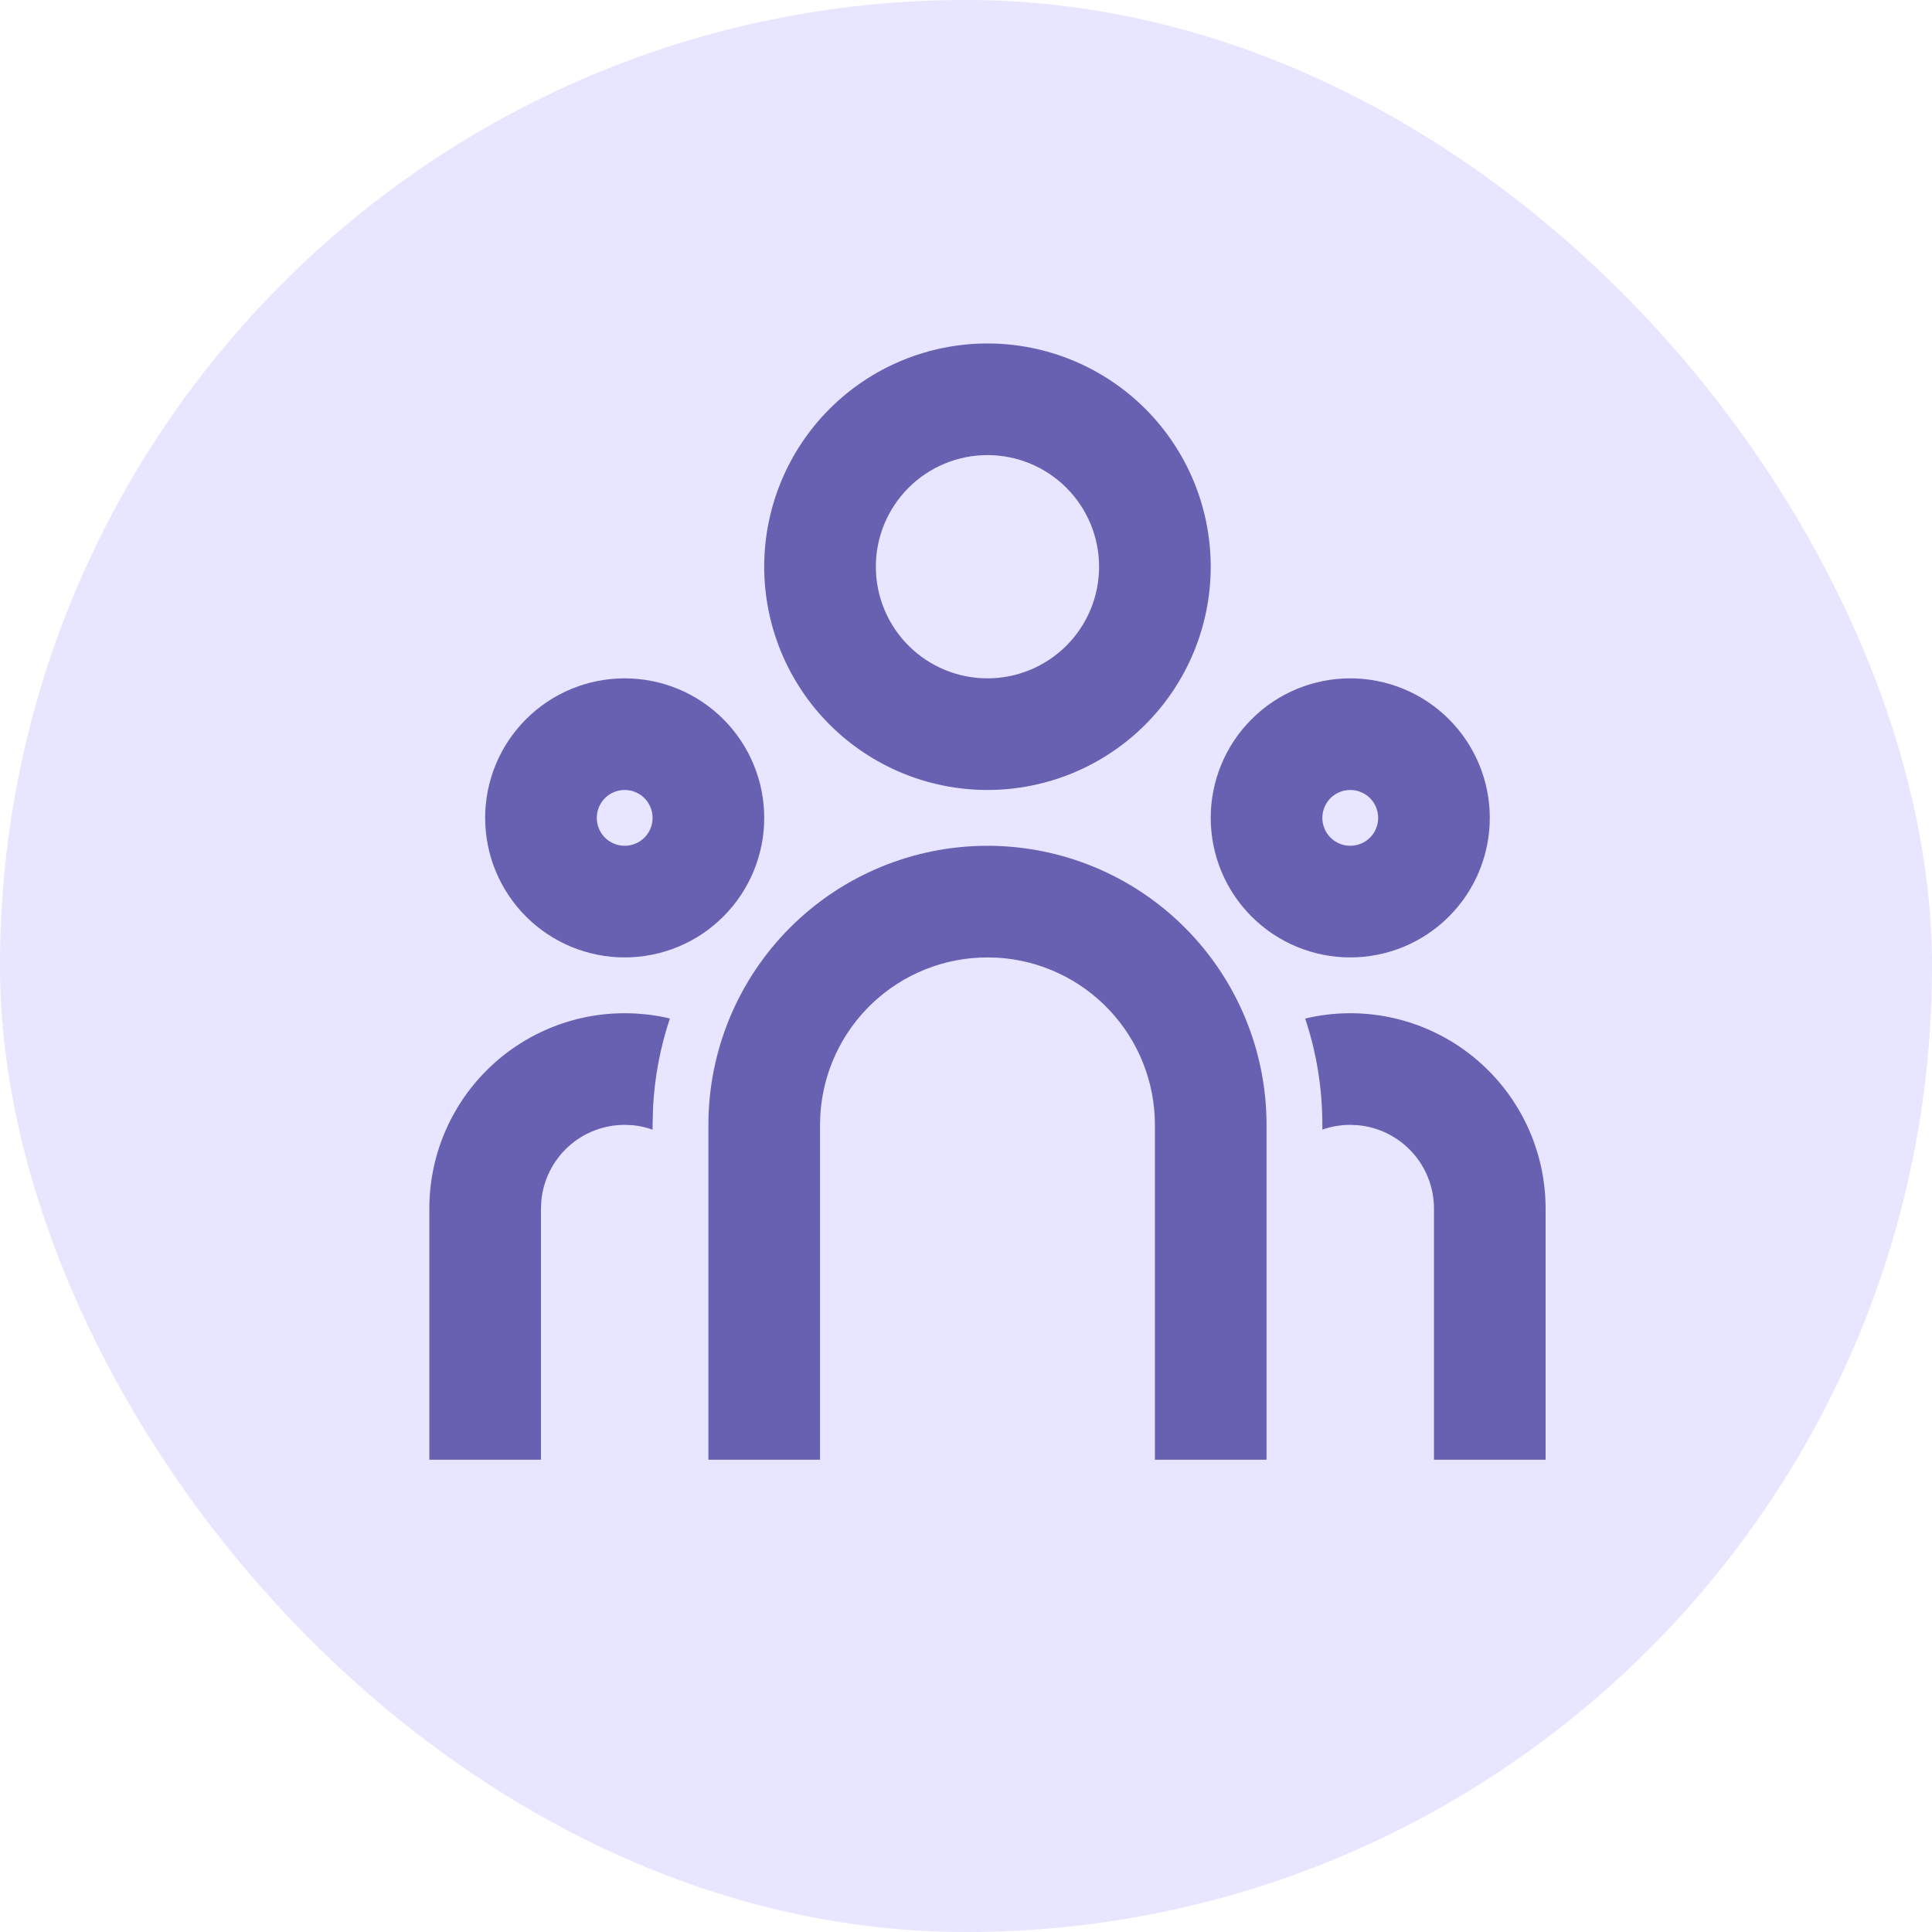 <svg xmlns="http://www.w3.org/2000/svg" width="45" height="45" viewBox="0 0 45 45" fill="none">
  <rect width="45" height="45" rx="22.5" fill="#E7E5FF"/>
  <path d="M23 19.7C24.724 19.7 26.377 20.385 27.596 21.604C28.815 22.823 29.5 24.476 29.5 26.2V34H26.9V26.2C26.9 25.205 26.52 24.248 25.837 23.524C25.155 22.8 24.222 22.365 23.229 22.306L23 22.3C22.005 22.3 21.048 22.68 20.324 23.363C19.601 24.045 19.165 24.978 19.107 25.971L19.1 26.2V34H16.5V26.2C16.5 24.476 17.185 22.823 18.404 21.604C19.623 20.385 21.276 19.7 23 19.7ZM14.55 23.6C14.914 23.601 15.265 23.642 15.603 23.722C15.382 24.384 15.25 25.073 15.212 25.77L15.2 26.2V26.312C15.05 26.258 14.895 26.224 14.737 26.208L14.55 26.2C14.066 26.2 13.598 26.38 13.239 26.706C12.881 27.032 12.656 27.479 12.609 27.962L12.6 28.15V34H10V28.15C10 26.943 10.479 25.786 11.333 24.933C12.186 24.079 13.343 23.6 14.55 23.6ZM31.45 23.6C32.657 23.6 33.814 24.079 34.667 24.933C35.521 25.786 36 26.943 36 28.15V34H33.4V28.15C33.4 27.666 33.22 27.198 32.894 26.84C32.568 26.481 32.121 26.256 31.639 26.209L31.45 26.2C31.221 26.201 31.005 26.238 30.8 26.311V26.2C30.8 25.334 30.66 24.502 30.4 23.725C30.735 23.643 31.089 23.6 31.45 23.6ZM14.55 15.8C15.412 15.8 16.239 16.142 16.848 16.752C17.458 17.361 17.8 18.188 17.8 19.05C17.8 19.912 17.458 20.739 16.848 21.348C16.239 21.958 15.412 22.3 14.55 22.3C13.688 22.3 12.861 21.958 12.252 21.348C11.642 20.739 11.3 19.912 11.3 19.05C11.3 18.188 11.642 17.361 12.252 16.752C12.861 16.142 13.688 15.8 14.55 15.8ZM31.45 15.8C32.312 15.8 33.139 16.142 33.748 16.752C34.358 17.361 34.7 18.188 34.7 19.05C34.7 19.912 34.358 20.739 33.748 21.348C33.139 21.958 32.312 22.3 31.45 22.3C30.588 22.3 29.761 21.958 29.152 21.348C28.542 20.739 28.2 19.912 28.2 19.05C28.2 18.188 28.542 17.361 29.152 16.752C29.761 16.142 30.588 15.8 31.45 15.8ZM14.55 18.4C14.378 18.4 14.212 18.468 14.09 18.59C13.969 18.712 13.9 18.878 13.9 19.05C13.9 19.222 13.969 19.388 14.09 19.51C14.212 19.631 14.378 19.7 14.55 19.7C14.722 19.7 14.888 19.631 15.01 19.51C15.132 19.388 15.2 19.222 15.2 19.05C15.2 18.878 15.132 18.712 15.01 18.59C14.888 18.468 14.722 18.4 14.55 18.4ZM31.45 18.4C31.278 18.4 31.112 18.468 30.99 18.59C30.869 18.712 30.8 18.878 30.8 19.05C30.8 19.222 30.869 19.388 30.99 19.51C31.112 19.631 31.278 19.7 31.45 19.7C31.622 19.7 31.788 19.631 31.91 19.51C32.032 19.388 32.1 19.222 32.1 19.05C32.1 18.878 32.032 18.712 31.91 18.59C31.788 18.468 31.622 18.4 31.45 18.4ZM23 8C24.379 8 25.702 8.548 26.677 9.523C27.652 10.498 28.2 11.821 28.2 13.2C28.2 14.579 27.652 15.902 26.677 16.877C25.702 17.852 24.379 18.4 23 18.4C21.621 18.4 20.298 17.852 19.323 16.877C18.348 15.902 17.8 14.579 17.8 13.2C17.8 11.821 18.348 10.498 19.323 9.523C20.298 8.548 21.621 8 23 8ZM23 10.6C22.31 10.6 21.649 10.874 21.162 11.361C20.674 11.849 20.4 12.51 20.4 13.2C20.4 13.89 20.674 14.551 21.162 15.039C21.649 15.526 22.31 15.8 23 15.8C23.69 15.8 24.351 15.526 24.838 15.039C25.326 14.551 25.6 13.89 25.6 13.2C25.6 12.51 25.326 11.849 24.838 11.361C24.351 10.874 23.69 10.6 23 10.6Z" fill="#6861B2"/>
</svg>